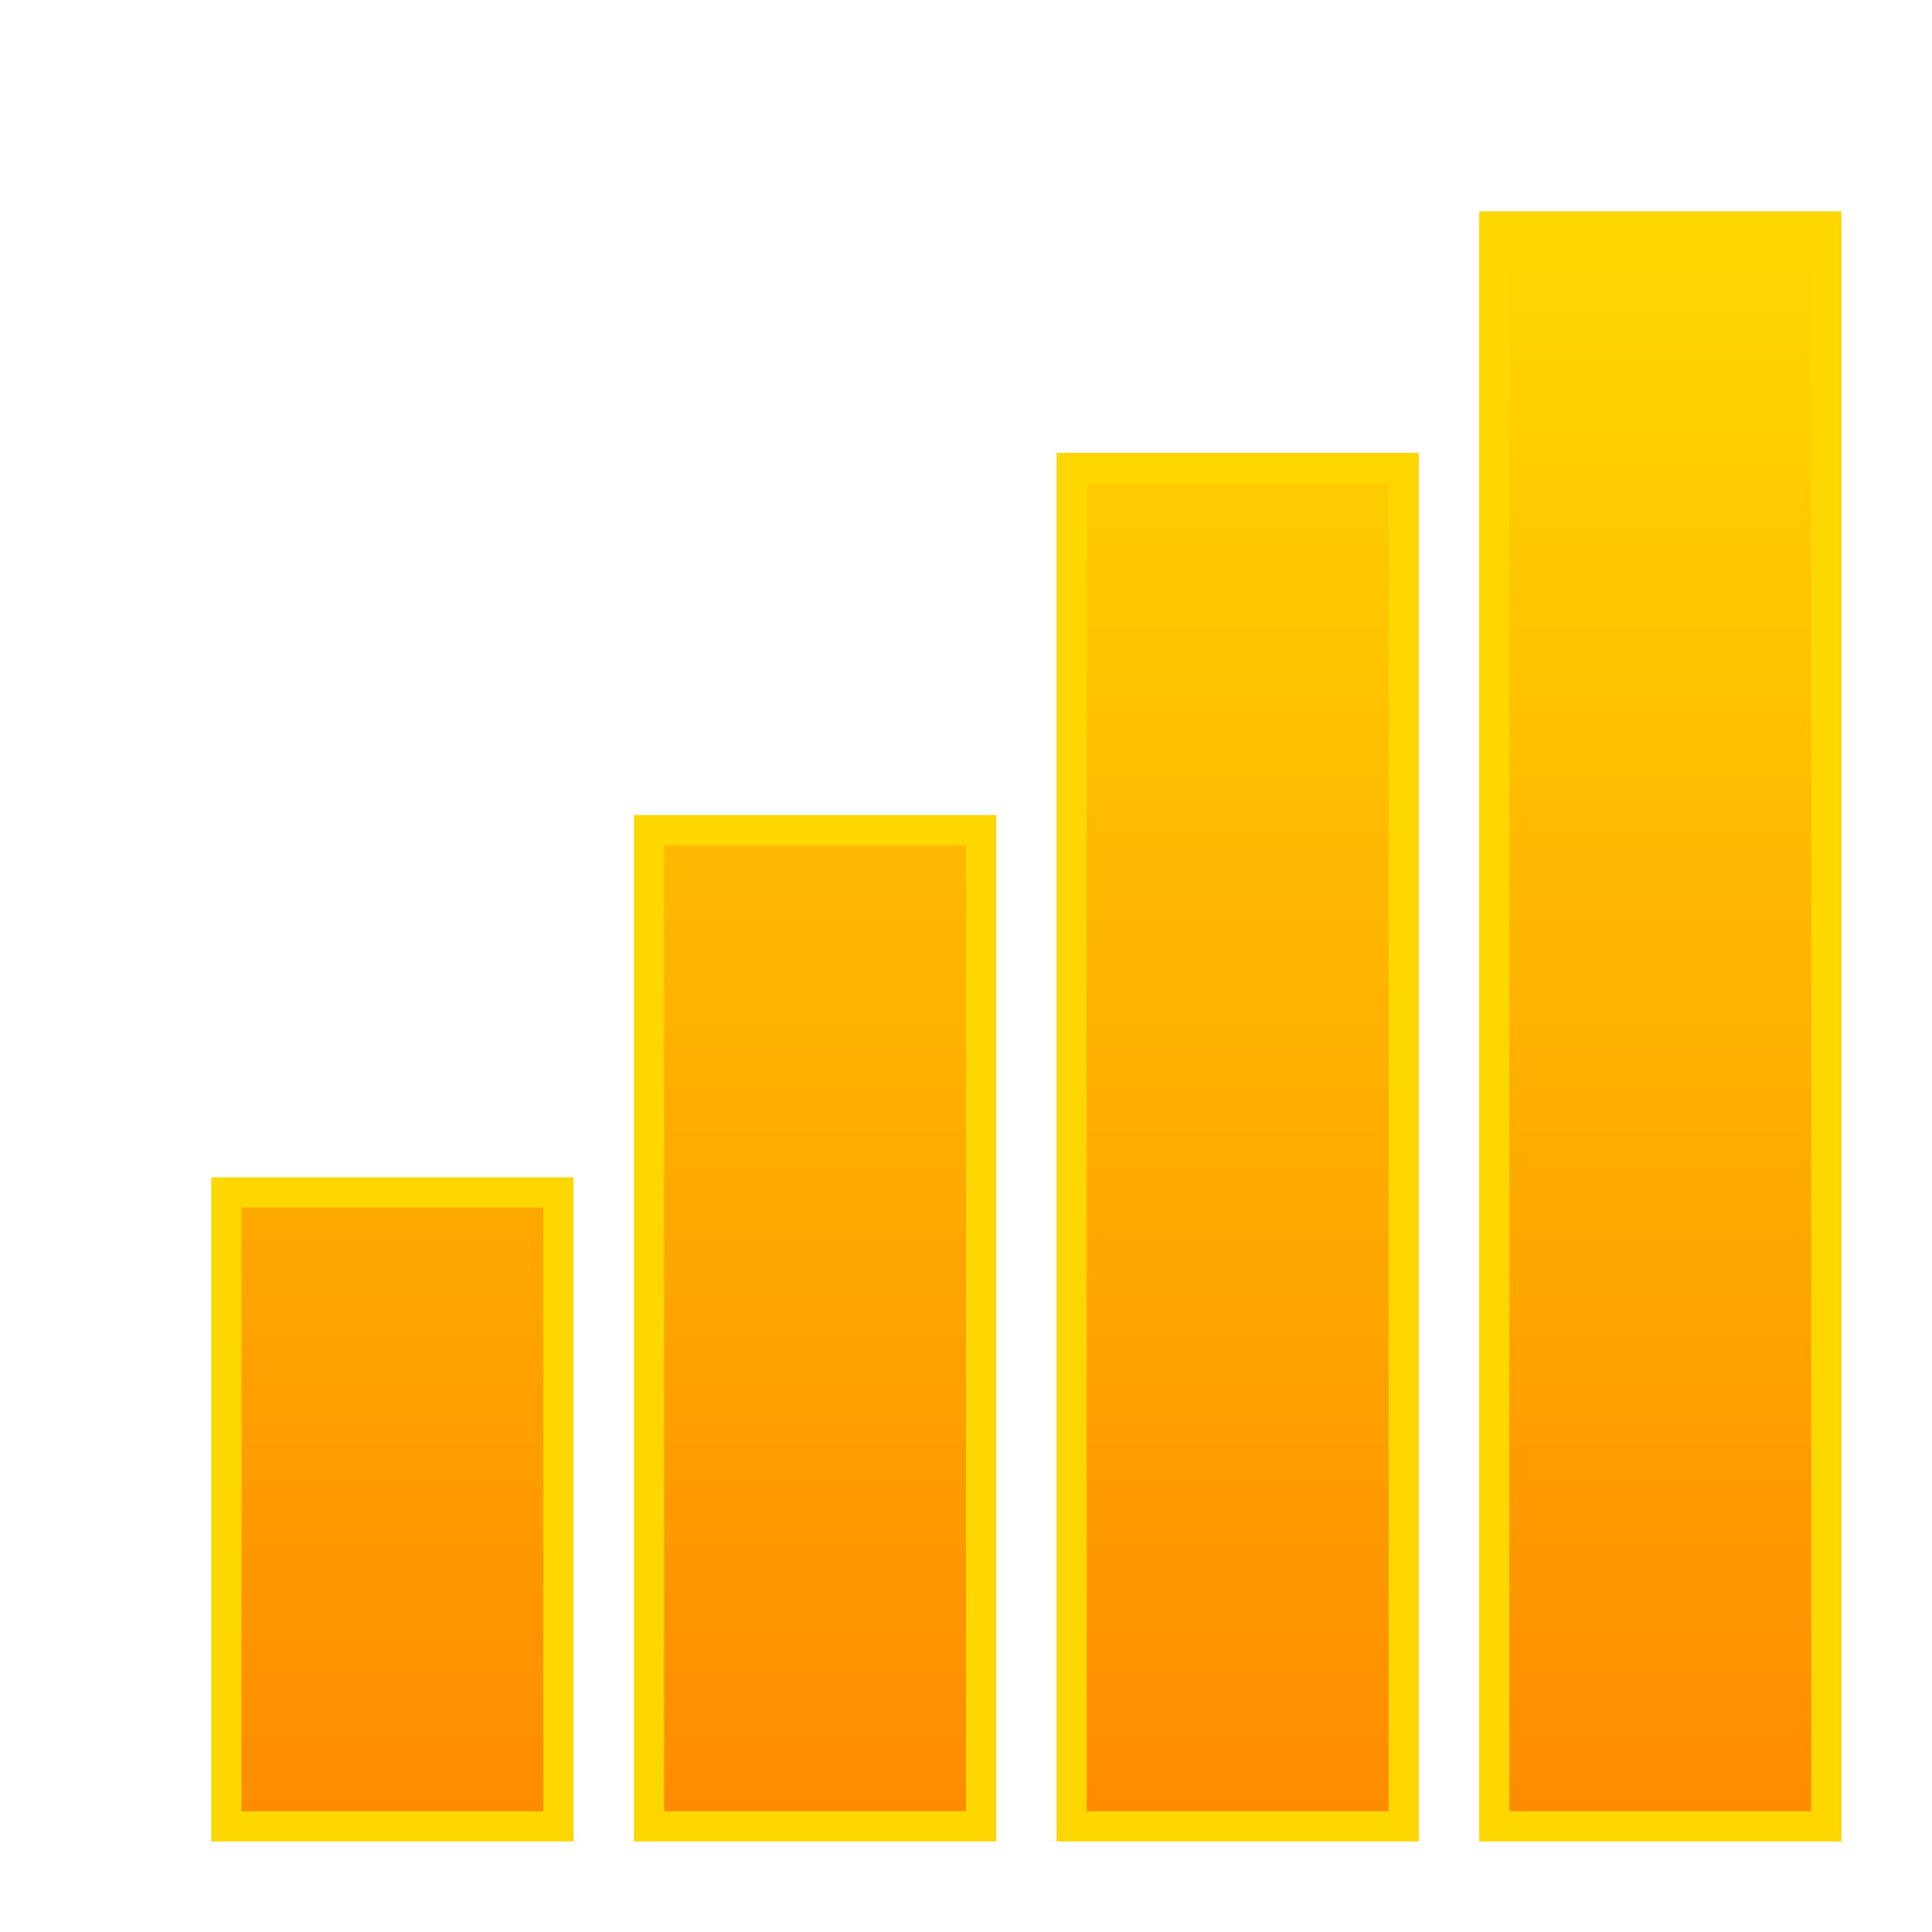 <svg width="64" height="64" viewBox="0 0 64 64" fill="none" xmlns="http://www.w3.org/2000/svg">
  <rect x="8" y="40" width="10" height="20" fill="#FF8C00" stroke="#FFD700" stroke-width="2"/>
  <rect x="22" y="28" width="10" height="32" fill="#FF8C00" stroke="#FFD700" stroke-width="2"/>
  <rect x="36" y="16" width="10" height="44" fill="#FF8C00" stroke="#FFD700" stroke-width="2"/>
  <rect x="50" y="8" width="10" height="52" fill="#FF8C00" stroke="#FFD700" stroke-width="2"/>
  <rect x="8" y="40" width="10" height="20" fill="url(#stats-gradient)"/>
  <rect x="22" y="28" width="10" height="32" fill="url(#stats-gradient)"/>
  <rect x="36" y="16" width="10" height="44" fill="url(#stats-gradient)"/>
  <rect x="50" y="8" width="10" height="52" fill="url(#stats-gradient)"/>
  <defs>
    <linearGradient id="stats-gradient" x1="32" y1="8" x2="32" y2="60" gradientUnits="userSpaceOnUse">
      <stop offset="0%" stop-color="#FFD700"/>
      <stop offset="100%" stop-color="#FF8C00"/>
    </linearGradient>
  </defs>
</svg>